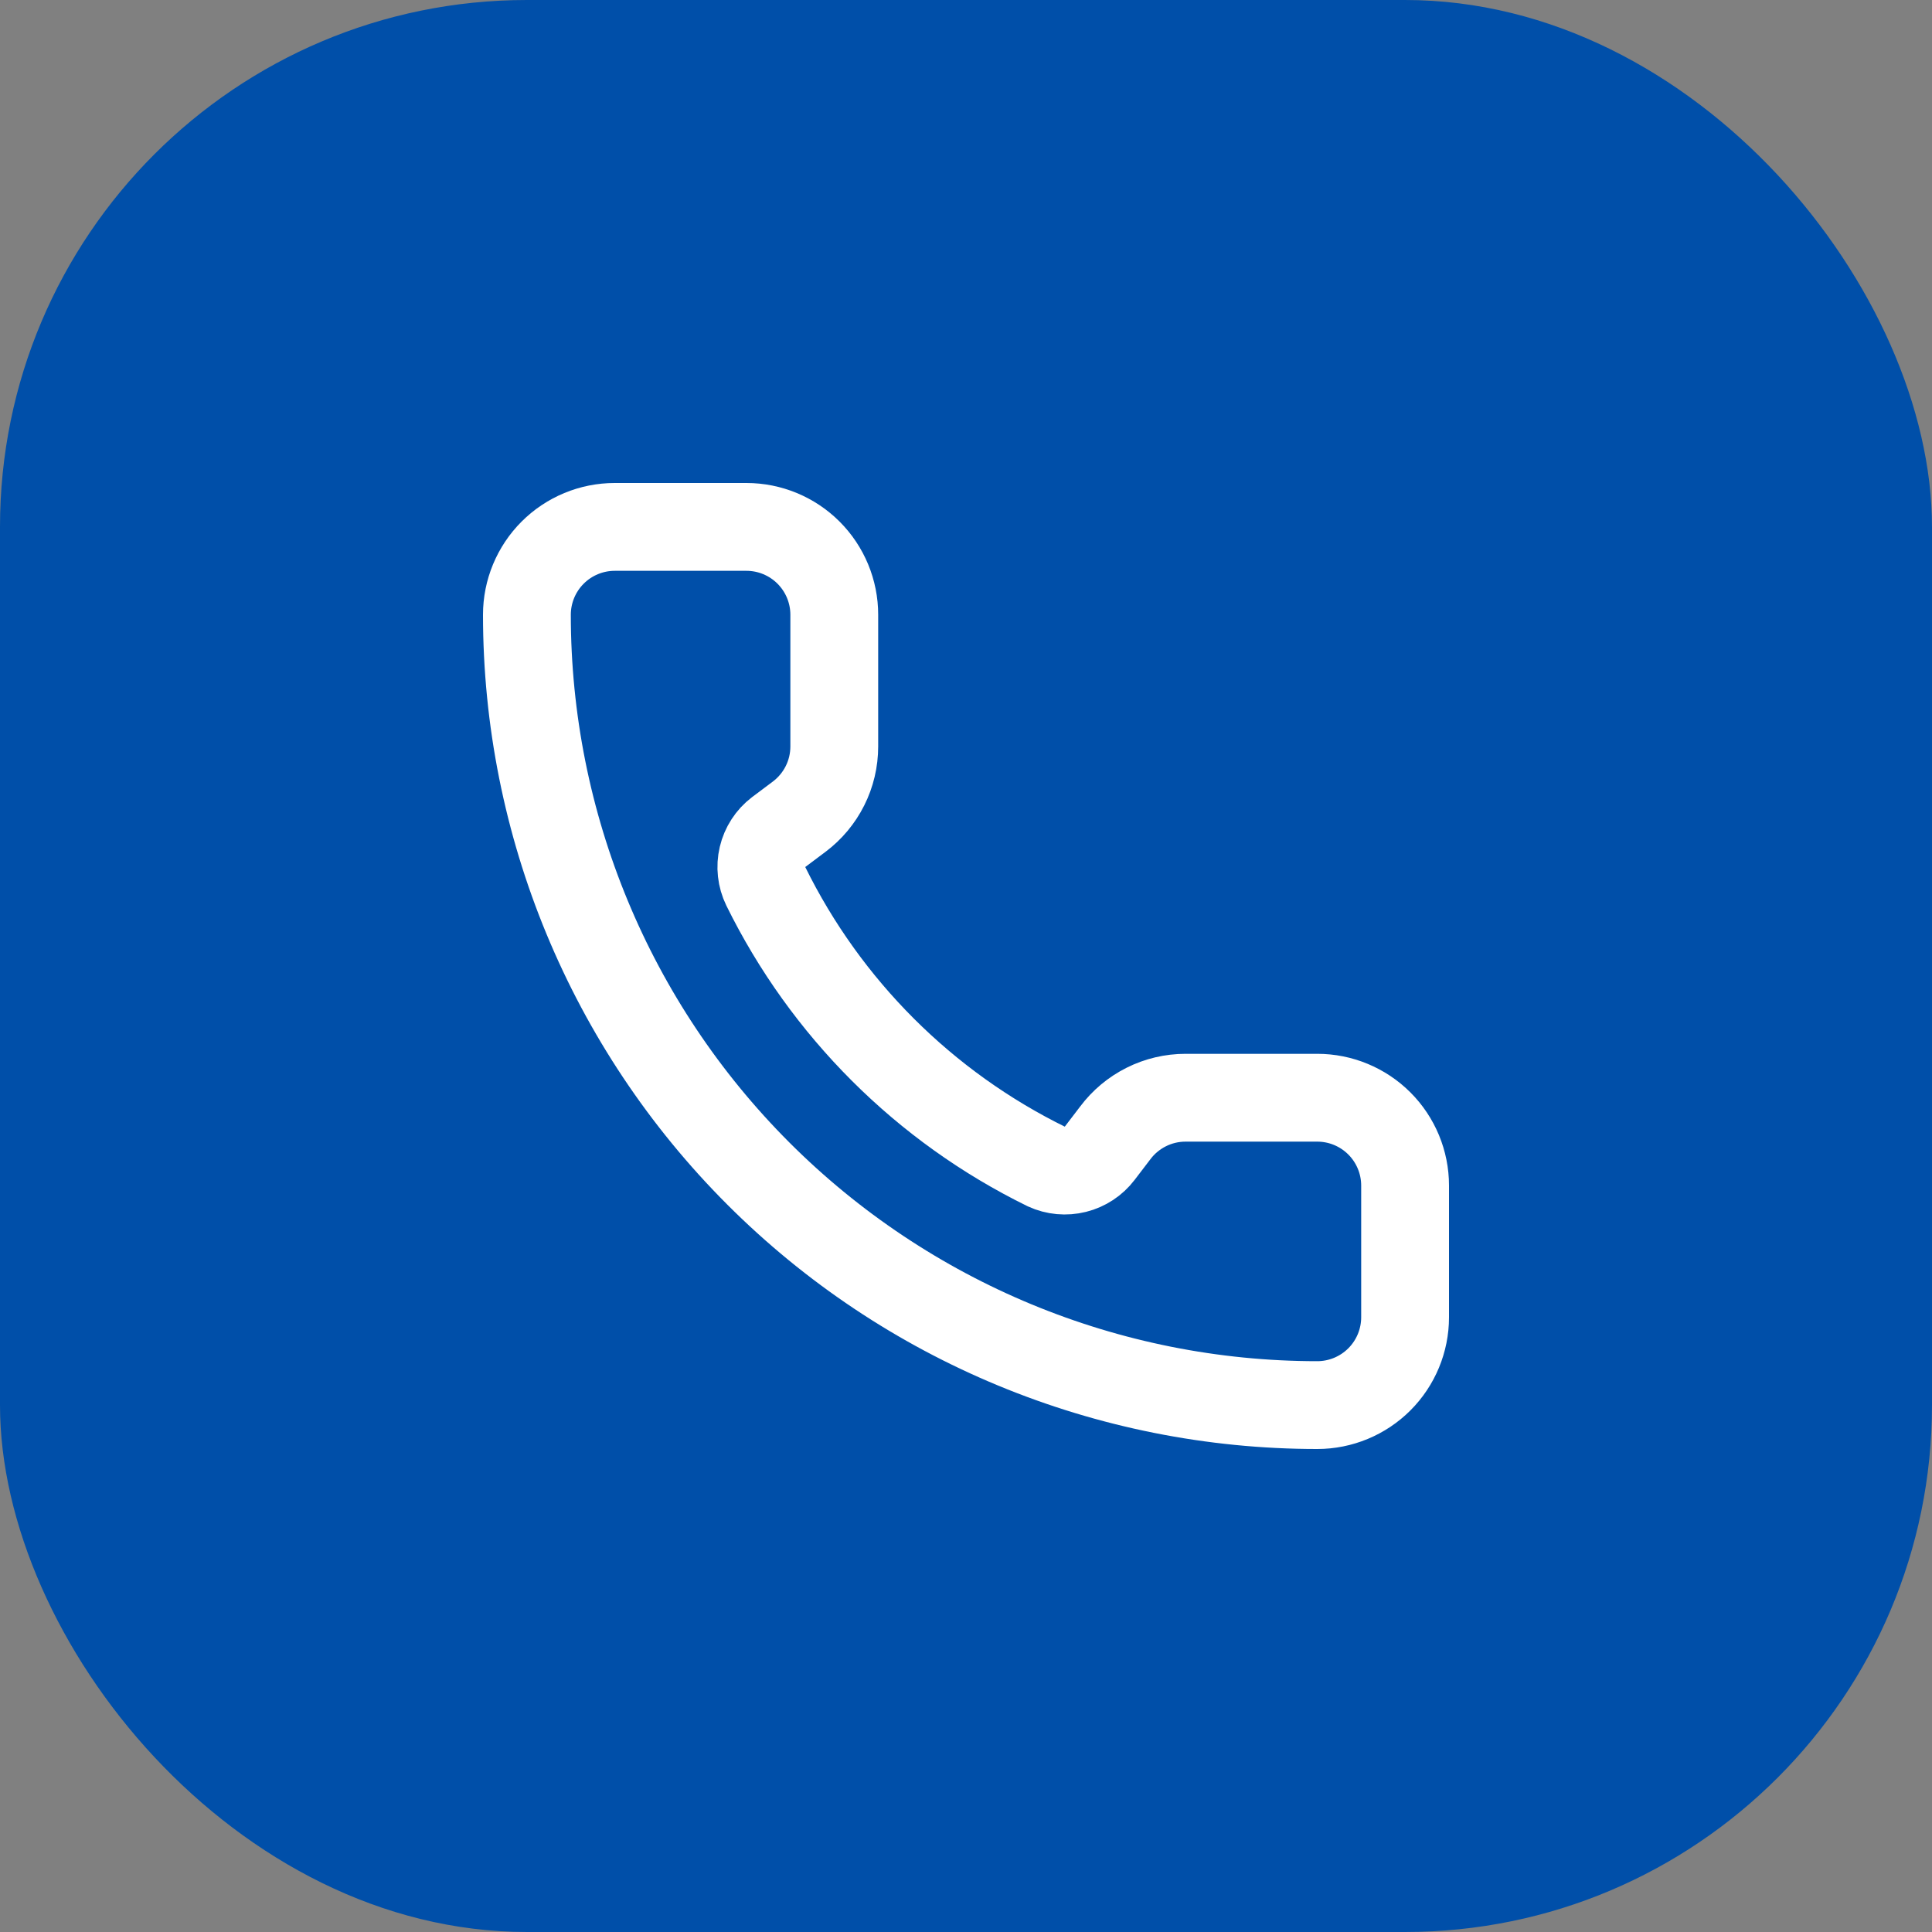 <svg xmlns="http://www.w3.org/2000/svg" fill="none" viewBox="0 0 44 44" height="44" width="44">
<rect x="0" y="0" width="44" height="44" fill="#808080" stroke="none"/>
<rect fill="#004FA9" rx="12" height="44" width="44"></rect>
<path stroke-linejoin="round" stroke-linecap="round" stroke-width="2" stroke="white" d="M23.832 26.568C24.038 26.663 24.271 26.684 24.492 26.629C24.712 26.574 24.907 26.446 25.045 26.265L25.4 25.8C25.586 25.552 25.828 25.35 26.106 25.211C26.383 25.072 26.689 25 27 25H30C30.53 25 31.039 25.211 31.414 25.586C31.789 25.961 32 26.47 32 27V30C32 30.53 31.789 31.039 31.414 31.414C31.039 31.789 30.53 32 30 32C25.226 32 20.648 30.104 17.272 26.728C13.896 23.352 12 18.774 12 14C12 13.47 12.211 12.961 12.586 12.586C12.961 12.211 13.47 12 14 12H17C17.53 12 18.039 12.211 18.414 12.586C18.789 12.961 19 13.47 19 14V17C19 17.311 18.928 17.617 18.789 17.894C18.65 18.172 18.448 18.414 18.2 18.6L17.732 18.951C17.548 19.091 17.419 19.291 17.366 19.515C17.313 19.74 17.339 19.976 17.44 20.184C18.807 22.96 21.054 25.205 23.832 26.568Z"></path>
</svg>
